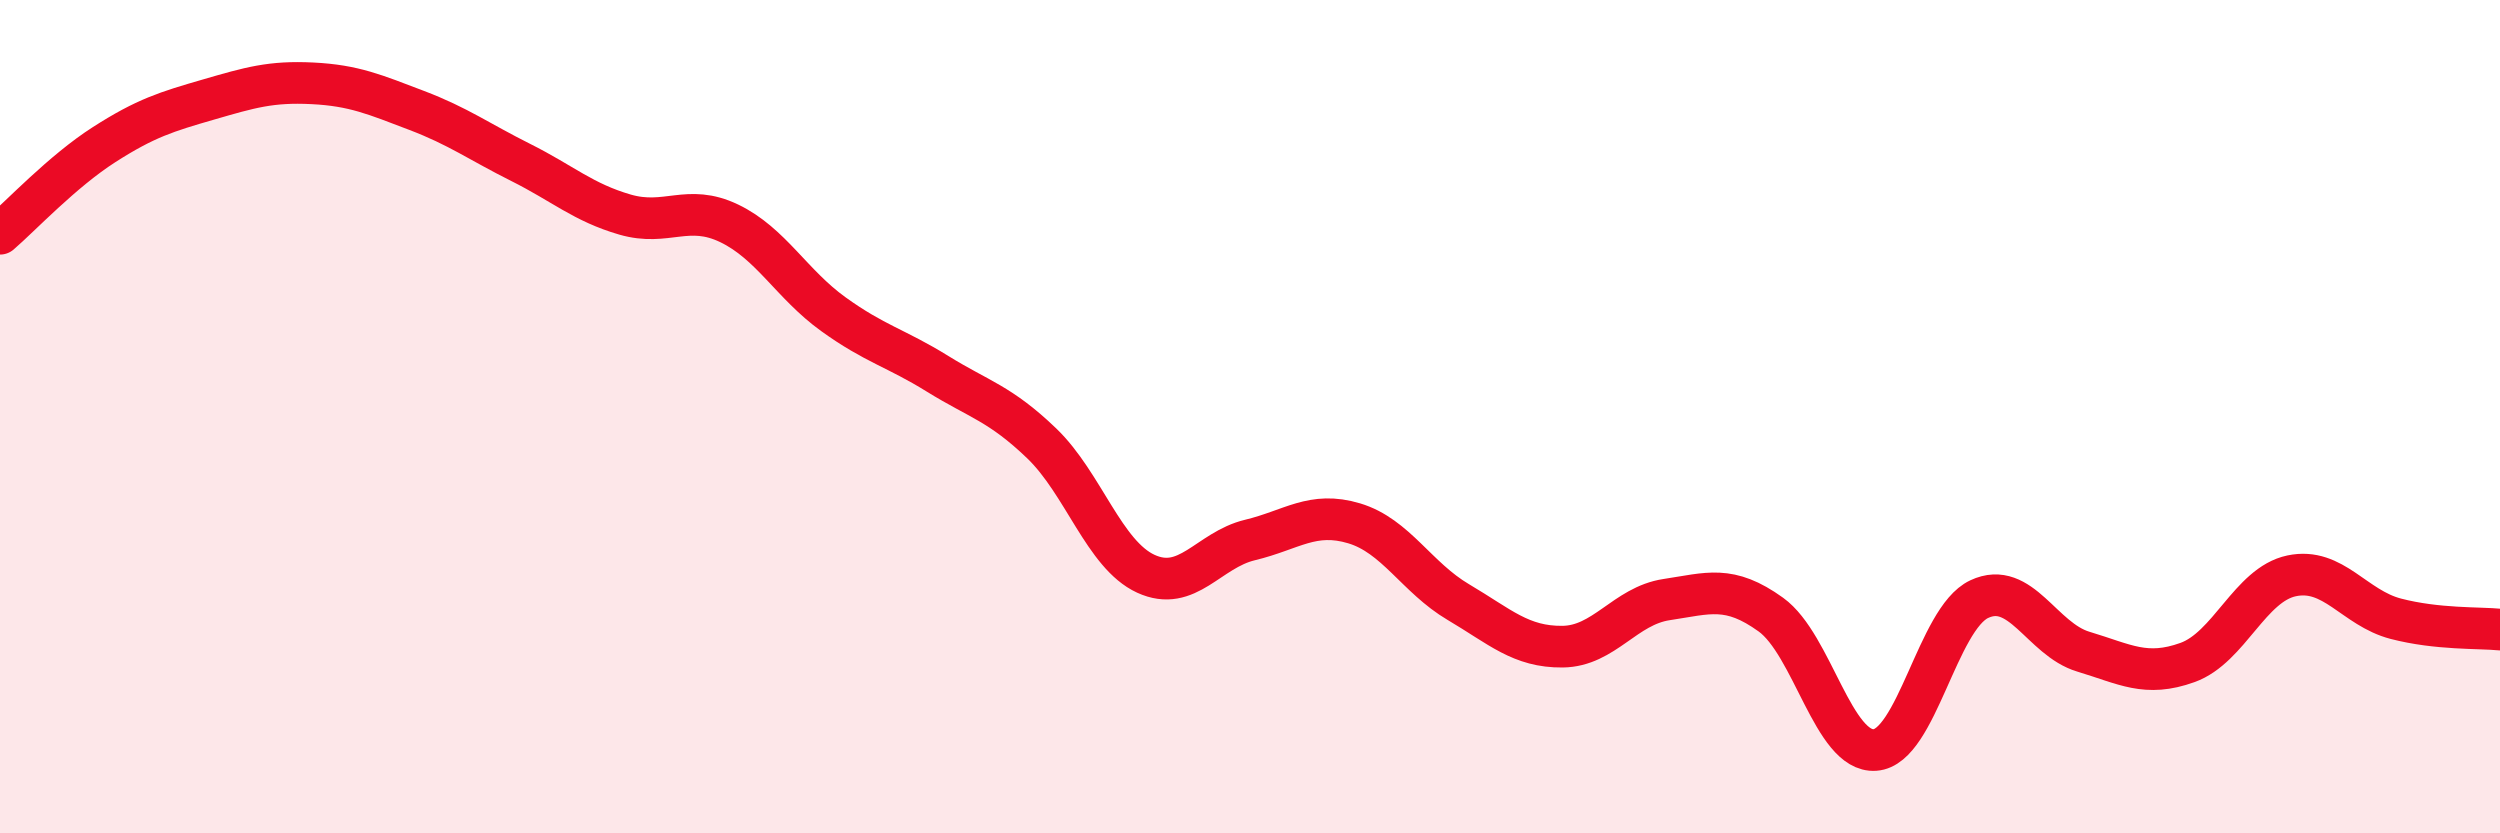 
    <svg width="60" height="20" viewBox="0 0 60 20" xmlns="http://www.w3.org/2000/svg">
      <path
        d="M 0,5.61 C 0.5,5.18 1.5,4.11 2.5,3.47 C 3.5,2.83 4,2.68 5,2.39 C 6,2.1 6.5,1.95 7.5,2 C 8.5,2.05 9,2.27 10,2.65 C 11,3.03 11.5,3.4 12.5,3.9 C 13.5,4.4 14,4.86 15,5.15 C 16,5.44 16.5,4.88 17.5,5.36 C 18.5,5.84 19,6.82 20,7.54 C 21,8.26 21.5,8.35 22.5,8.97 C 23.5,9.59 24,9.68 25,10.64 C 26,11.6 26.5,13.31 27.5,13.77 C 28.5,14.23 29,13.2 30,12.96 C 31,12.72 31.5,12.26 32.5,12.56 C 33.5,12.86 34,13.86 35,14.45 C 36,15.04 36.5,15.53 37.5,15.52 C 38.5,15.51 39,14.54 40,14.39 C 41,14.24 41.5,14.03 42.5,14.75 C 43.5,15.47 44,18.07 45,18 C 46,17.93 46.5,14.85 47.5,14.38 C 48.5,13.91 49,15.34 50,15.64 C 51,15.94 51.5,16.26 52.5,15.9 C 53.5,15.54 54,14.03 55,13.82 C 56,13.61 56.5,14.59 57.5,14.85 C 58.5,15.11 59.5,15.06 60,15.11L60 20L0 20Z"
        fill="#EB0A25"
        opacity="0.1"
        stroke-linecap="round"
        stroke-linejoin="round"
      />
      <path
        d="M 0,5.61 C 0.5,5.18 1.5,4.11 2.5,3.47 C 3.5,2.83 4,2.68 5,2.39 C 6,2.1 6.5,1.95 7.5,2 C 8.5,2.05 9,2.27 10,2.65 C 11,3.03 11.5,3.4 12.5,3.9 C 13.5,4.4 14,4.86 15,5.15 C 16,5.44 16.5,4.88 17.5,5.36 C 18.5,5.84 19,6.82 20,7.54 C 21,8.26 21.5,8.35 22.5,8.97 C 23.5,9.59 24,9.68 25,10.64 C 26,11.6 26.5,13.31 27.5,13.77 C 28.5,14.23 29,13.2 30,12.96 C 31,12.72 31.5,12.26 32.5,12.56 C 33.5,12.86 34,13.86 35,14.45 C 36,15.04 36.5,15.53 37.5,15.52 C 38.5,15.51 39,14.54 40,14.39 C 41,14.24 41.5,14.03 42.5,14.75 C 43.5,15.47 44,18.07 45,18 C 46,17.93 46.5,14.85 47.5,14.38 C 48.5,13.91 49,15.34 50,15.64 C 51,15.94 51.5,16.26 52.5,15.9 C 53.5,15.54 54,14.03 55,13.82 C 56,13.61 56.5,14.59 57.5,14.85 C 58.5,15.11 59.5,15.06 60,15.11"
        stroke="#EB0A25"
        stroke-width="1"
        fill="none"
        stroke-linecap="round"
        stroke-linejoin="round"
      />
    </svg>
  